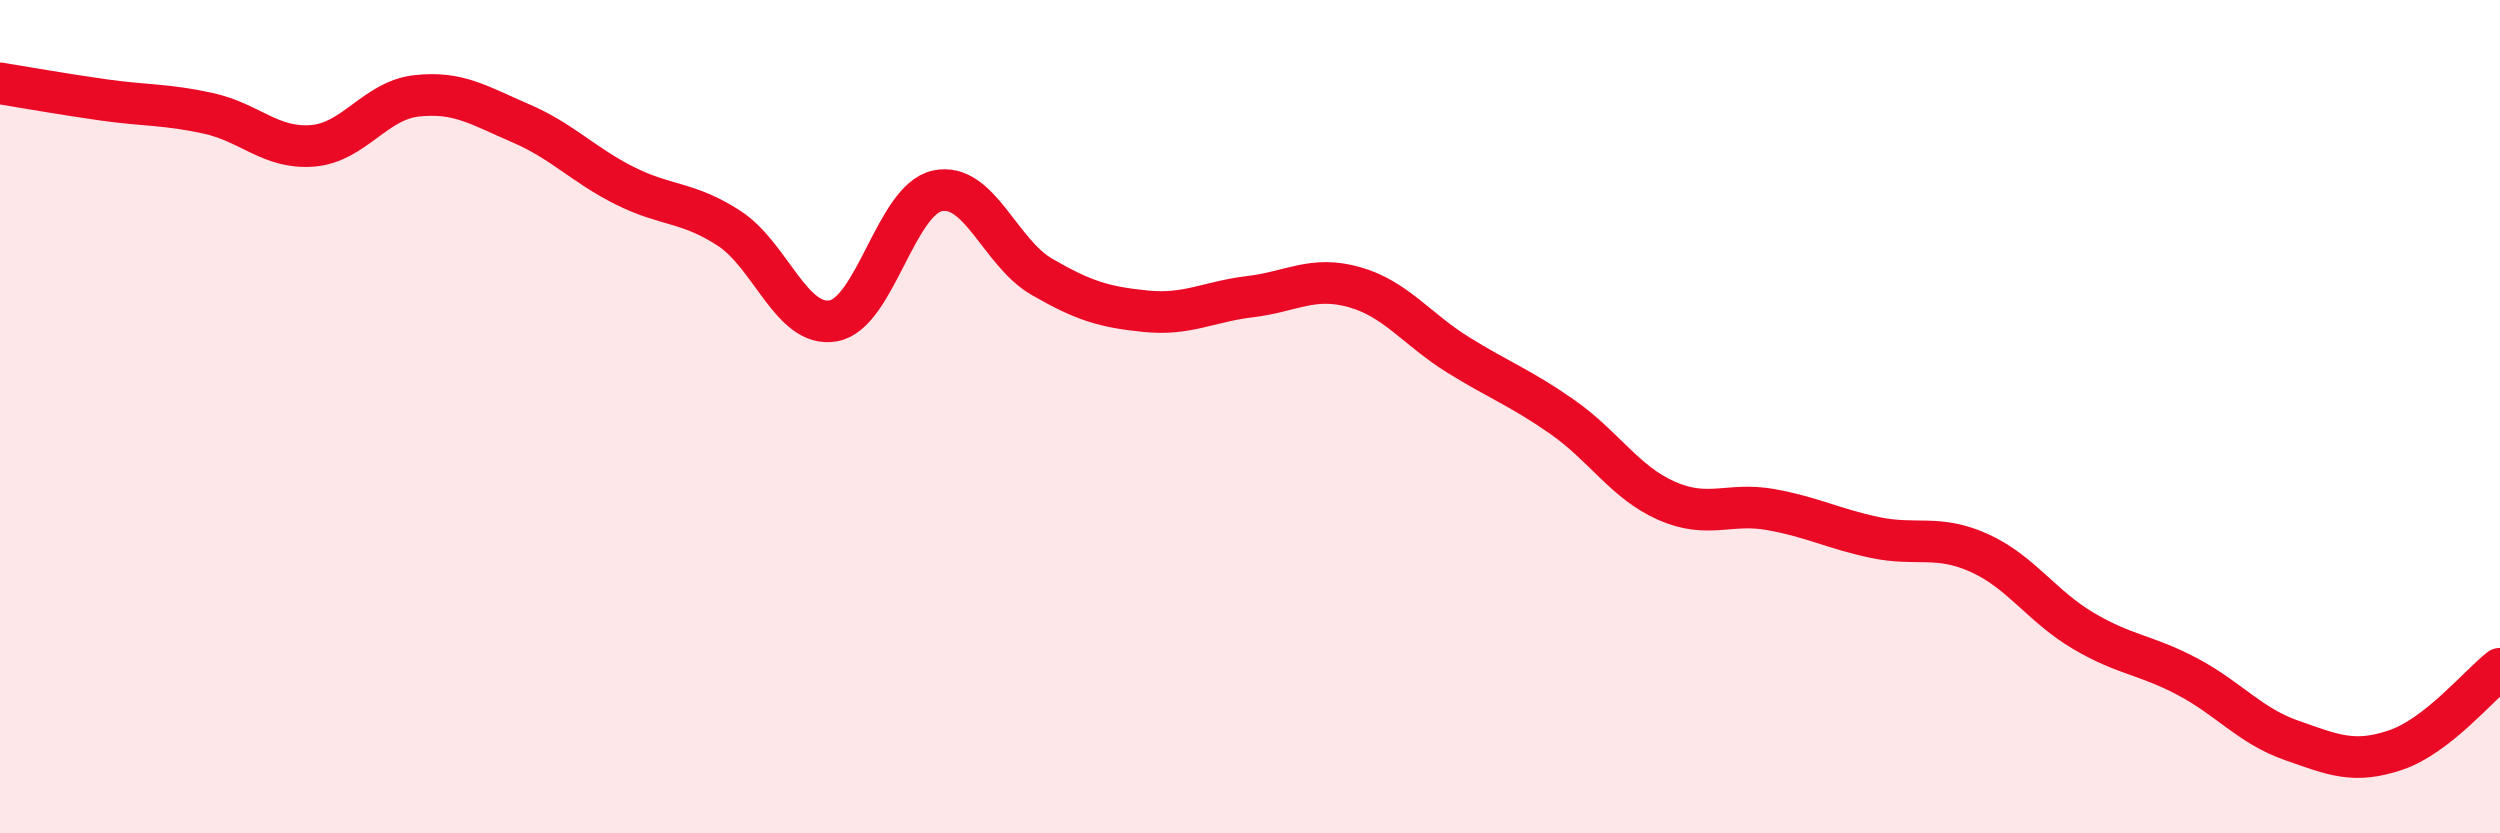 
    <svg width="60" height="20" viewBox="0 0 60 20" xmlns="http://www.w3.org/2000/svg">
      <path
        d="M 0,2 C 0.5,2.08 1.5,2.26 2.5,2.4 C 3.5,2.54 4,2.5 5,2.72 C 6,2.94 6.5,3.58 7.5,3.5 C 8.5,3.42 9,2.41 10,2.3 C 11,2.19 11.5,2.53 12.5,2.96 C 13.5,3.39 14,3.96 15,4.46 C 16,4.96 16.5,4.83 17.5,5.48 C 18.5,6.13 19,7.88 20,7.7 C 21,7.52 21.5,4.79 22.5,4.58 C 23.5,4.37 24,6.06 25,6.64 C 26,7.22 26.5,7.37 27.5,7.47 C 28.5,7.57 29,7.24 30,7.12 C 31,7 31.5,6.61 32.5,6.89 C 33.5,7.17 34,7.9 35,8.52 C 36,9.14 36.5,9.31 37.5,10.01 C 38.5,10.71 39,11.58 40,12.02 C 41,12.46 41.5,12.05 42.5,12.23 C 43.5,12.41 44,12.69 45,12.9 C 46,13.11 46.5,12.82 47.5,13.27 C 48.5,13.72 49,14.55 50,15.14 C 51,15.73 51.5,15.71 52.5,16.24 C 53.5,16.77 54,17.42 55,17.77 C 56,18.12 56.5,18.34 57.5,18 C 58.5,17.66 59.5,16.44 60,16.05L60 20L0 20Z"
        fill="#EB0A25"
        opacity="0.1"
        stroke-linecap="round"
        stroke-linejoin="round"
      />
      <path
        d="M 0,2 C 0.5,2.08 1.5,2.26 2.5,2.4 C 3.5,2.54 4,2.5 5,2.72 C 6,2.94 6.5,3.58 7.5,3.5 C 8.5,3.42 9,2.41 10,2.3 C 11,2.19 11.5,2.53 12.5,2.96 C 13.5,3.39 14,3.96 15,4.46 C 16,4.96 16.5,4.83 17.5,5.48 C 18.5,6.13 19,7.88 20,7.7 C 21,7.52 21.5,4.79 22.5,4.58 C 23.5,4.37 24,6.06 25,6.64 C 26,7.22 26.5,7.37 27.5,7.47 C 28.5,7.57 29,7.24 30,7.12 C 31,7 31.5,6.61 32.5,6.89 C 33.5,7.17 34,7.9 35,8.52 C 36,9.14 36.5,9.31 37.5,10.01 C 38.5,10.71 39,11.58 40,12.02 C 41,12.46 41.5,12.05 42.5,12.23 C 43.5,12.41 44,12.69 45,12.9 C 46,13.11 46.5,12.82 47.5,13.27 C 48.5,13.72 49,14.55 50,15.14 C 51,15.73 51.5,15.71 52.5,16.24 C 53.5,16.77 54,17.42 55,17.77 C 56,18.12 56.5,18.34 57.5,18 C 58.5,17.66 59.5,16.44 60,16.05"
        stroke="#EB0A25"
        stroke-width="1"
        fill="none"
        stroke-linecap="round"
        stroke-linejoin="round"
      />
    </svg>
  